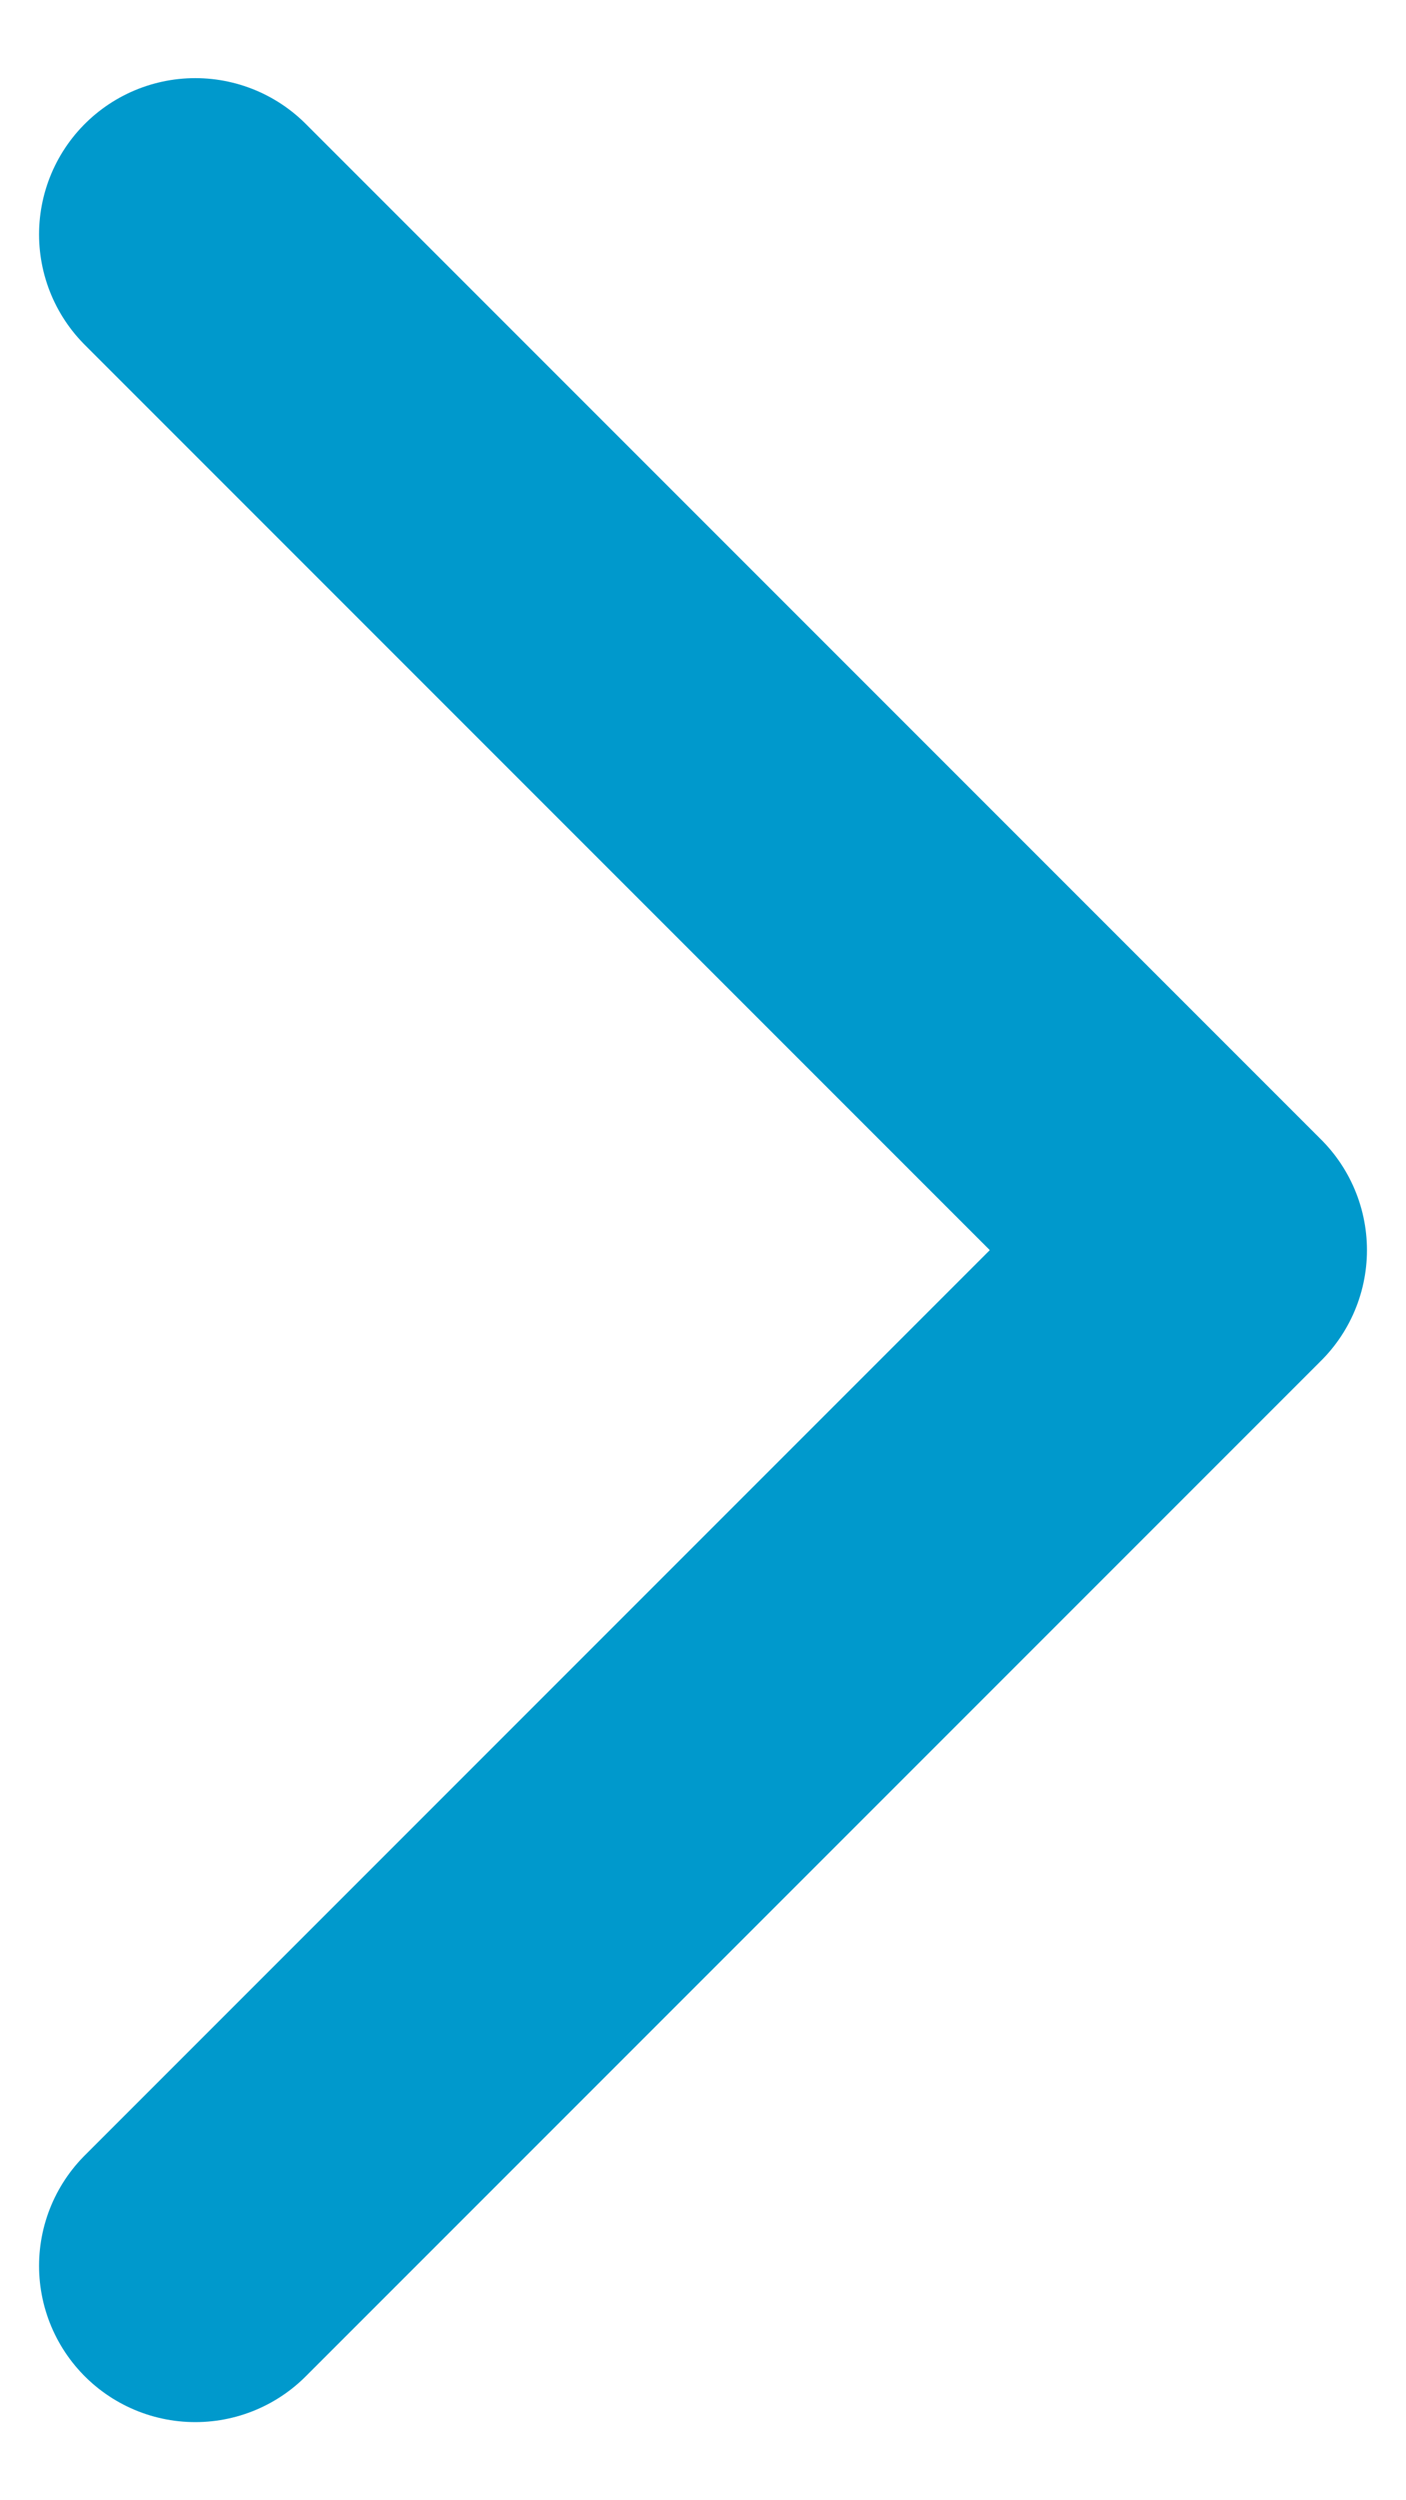 <svg width="9" height="16" viewBox="0 0 9 16" fill="none" xmlns="http://www.w3.org/2000/svg">
<path d="M1.25 14.5L7.75 8L1.25 1.5" stroke="#0099CC" stroke-width="2" stroke-linecap="round" stroke-linejoin="round"/>
</svg>
